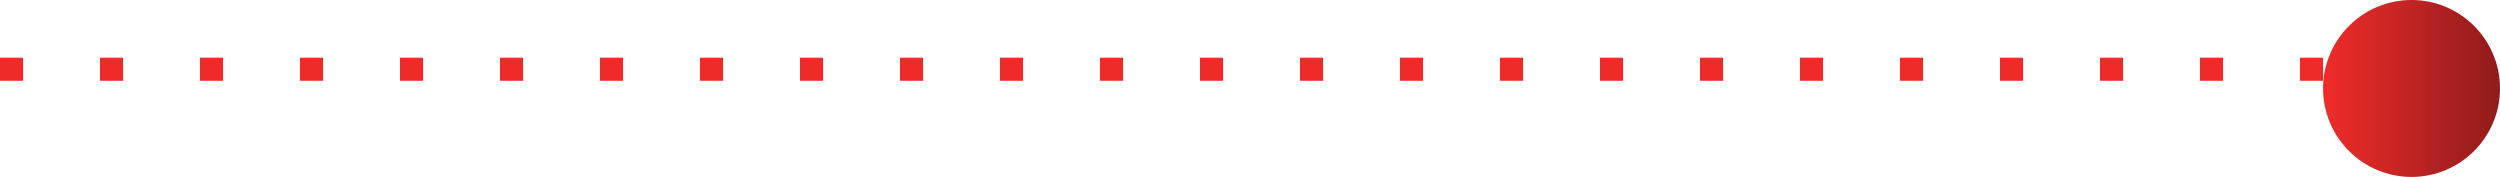 <?xml version="1.0" encoding="UTF-8"?> <svg xmlns="http://www.w3.org/2000/svg" width="325" height="23" viewBox="0 0 325 23" fill="none"> <path d="M0 9H313" stroke="#EF2B29" stroke-width="3" stroke-dasharray="3 10"></path> <circle cx="313.5" cy="11.5" r="11.5" fill="url(#paint0_linear)"></circle> <defs> <linearGradient id="paint0_linear" x1="302.371" y1="11.5" x2="325" y2="11.5" gradientUnits="userSpaceOnUse"> <stop stop-color="#EF2B29"></stop> <stop offset="1" stop-color="#8F1C1B"></stop> <stop offset="1" stop-color="#EF2B29"></stop> </linearGradient> </defs> </svg> 